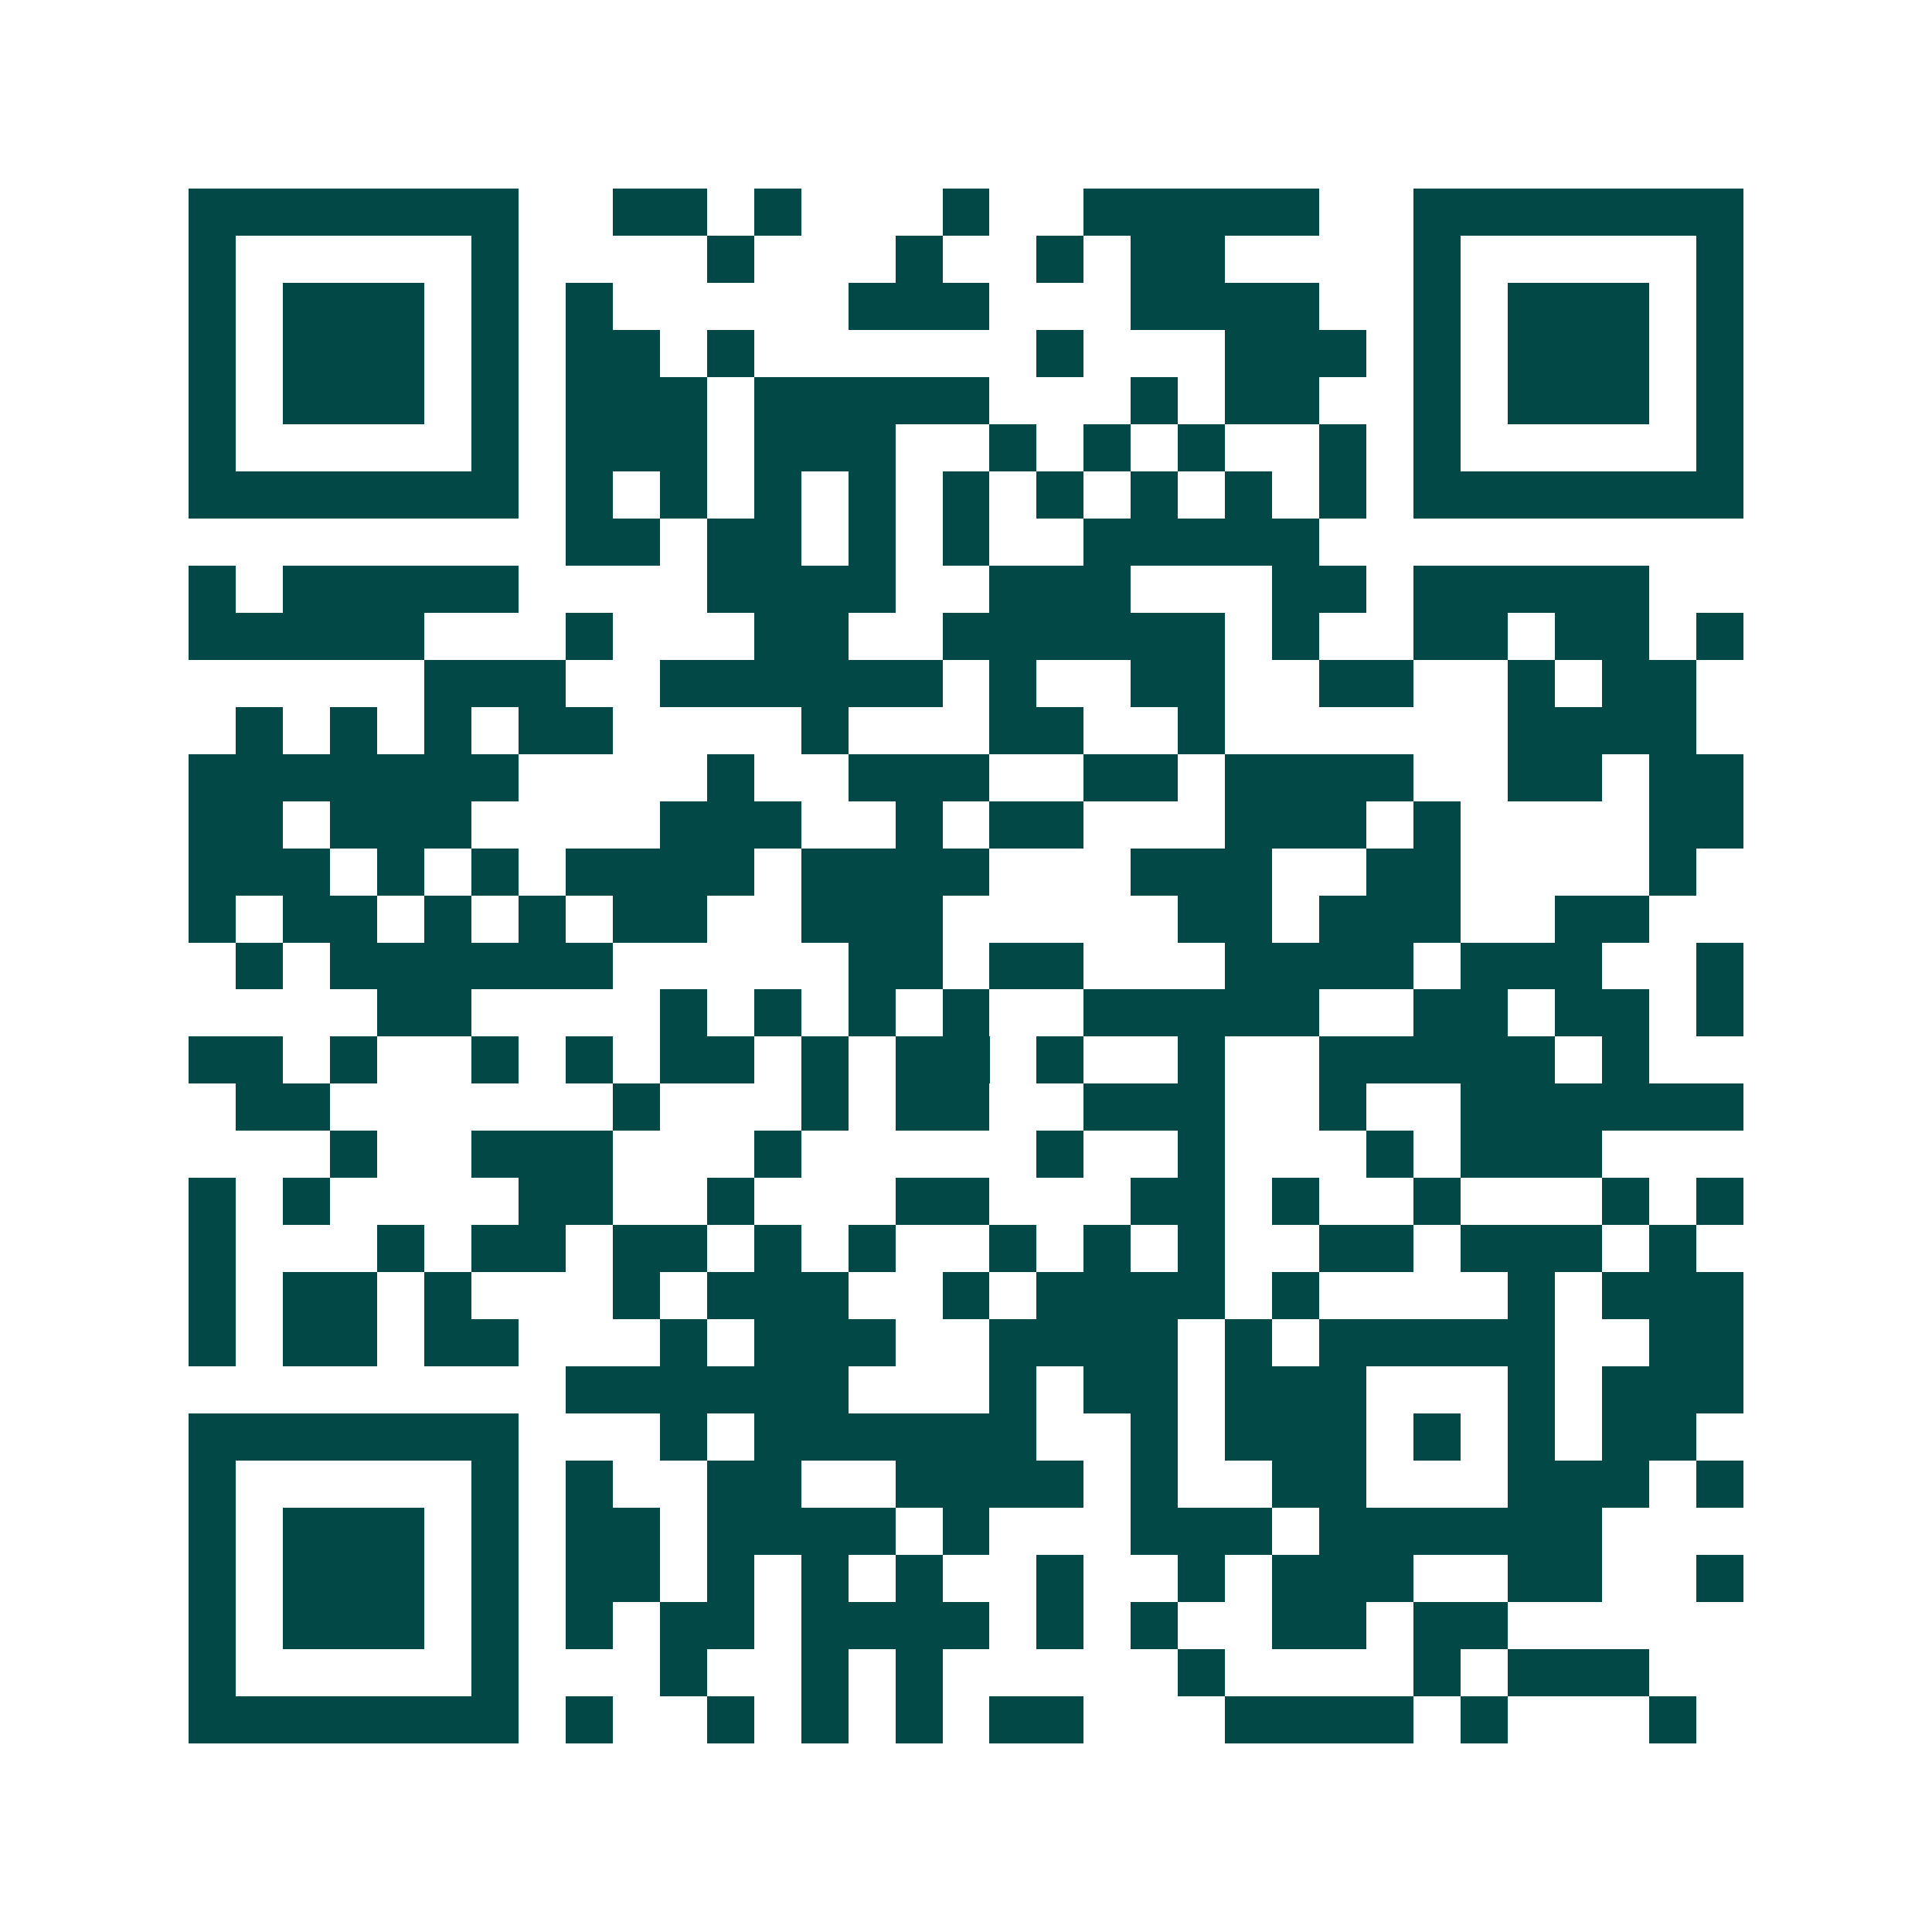 <svg xmlns="http://www.w3.org/2000/svg" width="200" height="200" viewBox="0 0 41 41" shape-rendering="crispEdges"><path fill="#ffffff" d="M0 0h41v41H0z"/><path stroke="#014847" d="M4 4.5h7m2 0h2m1 0h1m3 0h1m2 0h5m2 0h7M4 5.5h1m5 0h1m4 0h1m3 0h1m2 0h1m1 0h2m4 0h1m5 0h1M4 6.5h1m1 0h3m1 0h1m1 0h1m5 0h3m3 0h4m2 0h1m1 0h3m1 0h1M4 7.5h1m1 0h3m1 0h1m1 0h2m1 0h1m6 0h1m3 0h3m1 0h1m1 0h3m1 0h1M4 8.5h1m1 0h3m1 0h1m1 0h3m1 0h5m3 0h1m1 0h2m2 0h1m1 0h3m1 0h1M4 9.5h1m5 0h1m1 0h3m1 0h3m2 0h1m1 0h1m1 0h1m2 0h1m1 0h1m5 0h1M4 10.5h7m1 0h1m1 0h1m1 0h1m1 0h1m1 0h1m1 0h1m1 0h1m1 0h1m1 0h1m1 0h7M12 11.5h2m1 0h2m1 0h1m1 0h1m2 0h5M4 12.5h1m1 0h5m4 0h4m2 0h3m3 0h2m1 0h5M4 13.5h5m3 0h1m3 0h2m2 0h6m1 0h1m2 0h2m1 0h2m1 0h1M9 14.5h3m2 0h6m1 0h1m2 0h2m2 0h2m2 0h1m1 0h2M5 15.5h1m1 0h1m1 0h1m1 0h2m4 0h1m3 0h2m2 0h1m6 0h4M4 16.5h7m4 0h1m2 0h3m2 0h2m1 0h4m2 0h2m1 0h2M4 17.5h2m1 0h3m4 0h3m2 0h1m1 0h2m3 0h3m1 0h1m4 0h2M4 18.5h3m1 0h1m1 0h1m1 0h4m1 0h4m3 0h3m2 0h2m4 0h1M4 19.5h1m1 0h2m1 0h1m1 0h1m1 0h2m2 0h3m5 0h2m1 0h3m2 0h2M5 20.5h1m1 0h6m5 0h2m1 0h2m3 0h4m1 0h3m2 0h1M8 21.5h2m4 0h1m1 0h1m1 0h1m1 0h1m2 0h5m2 0h2m1 0h2m1 0h1M4 22.5h2m1 0h1m2 0h1m1 0h1m1 0h2m1 0h1m1 0h2m1 0h1m2 0h1m2 0h5m1 0h1M5 23.5h2m6 0h1m3 0h1m1 0h2m2 0h3m2 0h1m2 0h6M7 24.5h1m2 0h3m3 0h1m5 0h1m2 0h1m3 0h1m1 0h3M4 25.5h1m1 0h1m4 0h2m2 0h1m3 0h2m3 0h2m1 0h1m2 0h1m3 0h1m1 0h1M4 26.5h1m3 0h1m1 0h2m1 0h2m1 0h1m1 0h1m2 0h1m1 0h1m1 0h1m2 0h2m1 0h3m1 0h1M4 27.5h1m1 0h2m1 0h1m3 0h1m1 0h3m2 0h1m1 0h4m1 0h1m4 0h1m1 0h3M4 28.5h1m1 0h2m1 0h2m3 0h1m1 0h3m2 0h4m1 0h1m1 0h5m2 0h2M12 29.5h6m3 0h1m1 0h2m1 0h3m3 0h1m1 0h3M4 30.5h7m3 0h1m1 0h6m2 0h1m1 0h3m1 0h1m1 0h1m1 0h2M4 31.5h1m5 0h1m1 0h1m2 0h2m2 0h4m1 0h1m2 0h2m3 0h3m1 0h1M4 32.5h1m1 0h3m1 0h1m1 0h2m1 0h4m1 0h1m3 0h3m1 0h6M4 33.5h1m1 0h3m1 0h1m1 0h2m1 0h1m1 0h1m1 0h1m2 0h1m2 0h1m1 0h3m2 0h2m2 0h1M4 34.5h1m1 0h3m1 0h1m1 0h1m1 0h2m1 0h4m1 0h1m1 0h1m2 0h2m1 0h2M4 35.5h1m5 0h1m3 0h1m2 0h1m1 0h1m5 0h1m4 0h1m1 0h3M4 36.5h7m1 0h1m2 0h1m1 0h1m1 0h1m1 0h2m3 0h4m1 0h1m3 0h1"/></svg>
